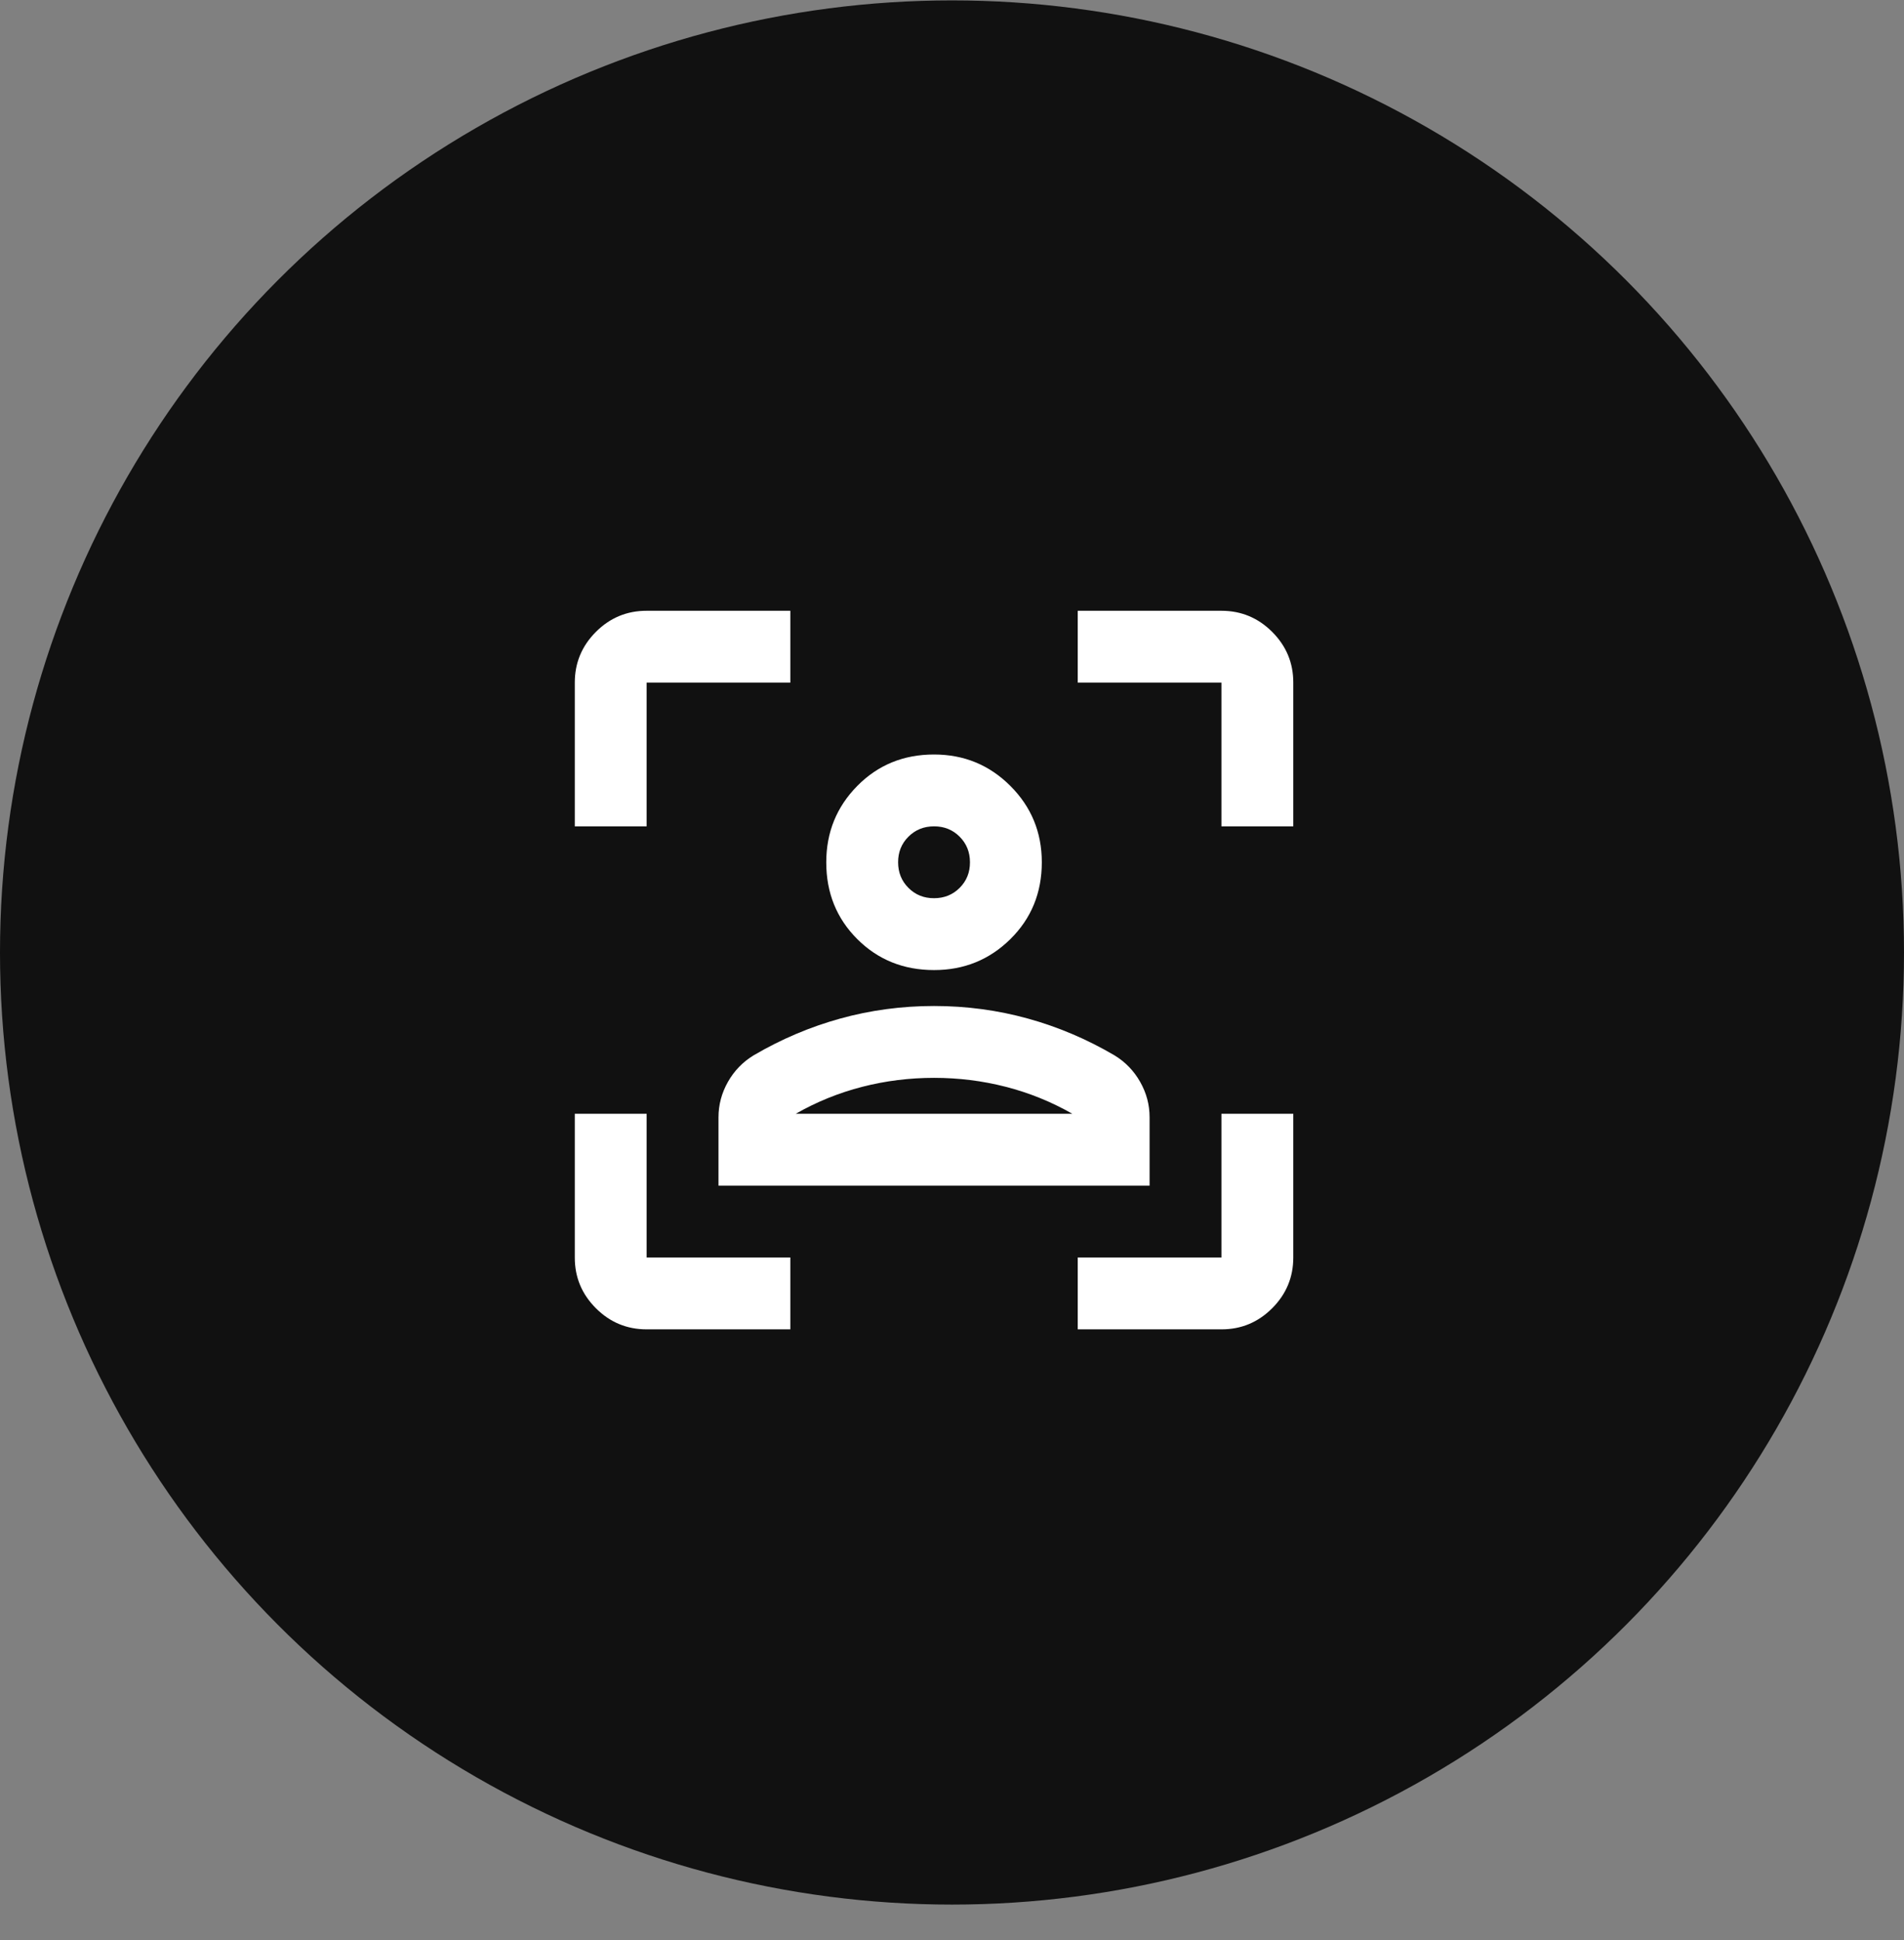 <svg width="53" height="54" viewBox="0 0 53 54" fill="none" xmlns="http://www.w3.org/2000/svg">
<rect x="0" y="0" width="53" height="54" fill="#808080" stroke="none"/>
<circle cx="26.5" cy="26.511" r="26.5" fill="#111111"/>
<path d="M26 27C25.15 27 24.437 26.712 23.862 26.137C23.287 25.562 22.999 24.849 23 24C23 23.167 23.288 22.458 23.863 21.875C24.438 21.292 25.151 21 26 21C26.833 21 27.542 21.292 28.125 21.875C28.708 22.458 29 23.167 29 24C29 24.85 28.708 25.563 28.125 26.138C27.542 26.713 26.833 27.001 26 27ZM26 25C26.283 25 26.521 24.904 26.713 24.712C26.905 24.52 27.001 24.283 27 24C27 23.717 26.904 23.479 26.712 23.287C26.52 23.095 26.283 22.999 26 23C25.717 23 25.479 23.096 25.287 23.288C25.095 23.48 24.999 23.717 25 24C25 24.283 25.096 24.521 25.288 24.713C25.48 24.905 25.717 25.001 26 25ZM20 33V31.1C20 30.75 20.088 30.421 20.263 30.112C20.438 29.803 20.676 29.558 20.975 29.375C21.742 28.925 22.546 28.583 23.388 28.35C24.23 28.117 25.101 28 26 28C26.9 28 27.771 28.117 28.613 28.35C29.455 28.583 30.259 28.925 31.025 29.375C31.325 29.558 31.563 29.804 31.738 30.113C31.913 30.422 32.001 30.751 32 31.1V33H20ZM26 30C25.317 30 24.65 30.083 24 30.25C23.35 30.417 22.733 30.667 22.15 31H29.85C29.267 30.667 28.65 30.417 28 30.25C27.35 30.083 26.683 30 26 30ZM26 31H29.85H22.15H26ZM18 37C17.45 37 16.979 36.804 16.587 36.412C16.195 36.02 15.999 35.549 16 35V31H18V35H22V37H18ZM16 23V19C16 18.45 16.196 17.979 16.588 17.587C16.98 17.195 17.451 16.999 18 17H22V19H18V23H16ZM30 37V35H34V31H36V35C36 35.55 35.804 36.021 35.412 36.413C35.02 36.805 34.549 37.001 34 37H30ZM34 23V19H30V17H34C34.55 17 35.021 17.196 35.413 17.588C35.805 17.98 36.001 18.451 36 19V23H34Z" fill="white"/>
</svg>
